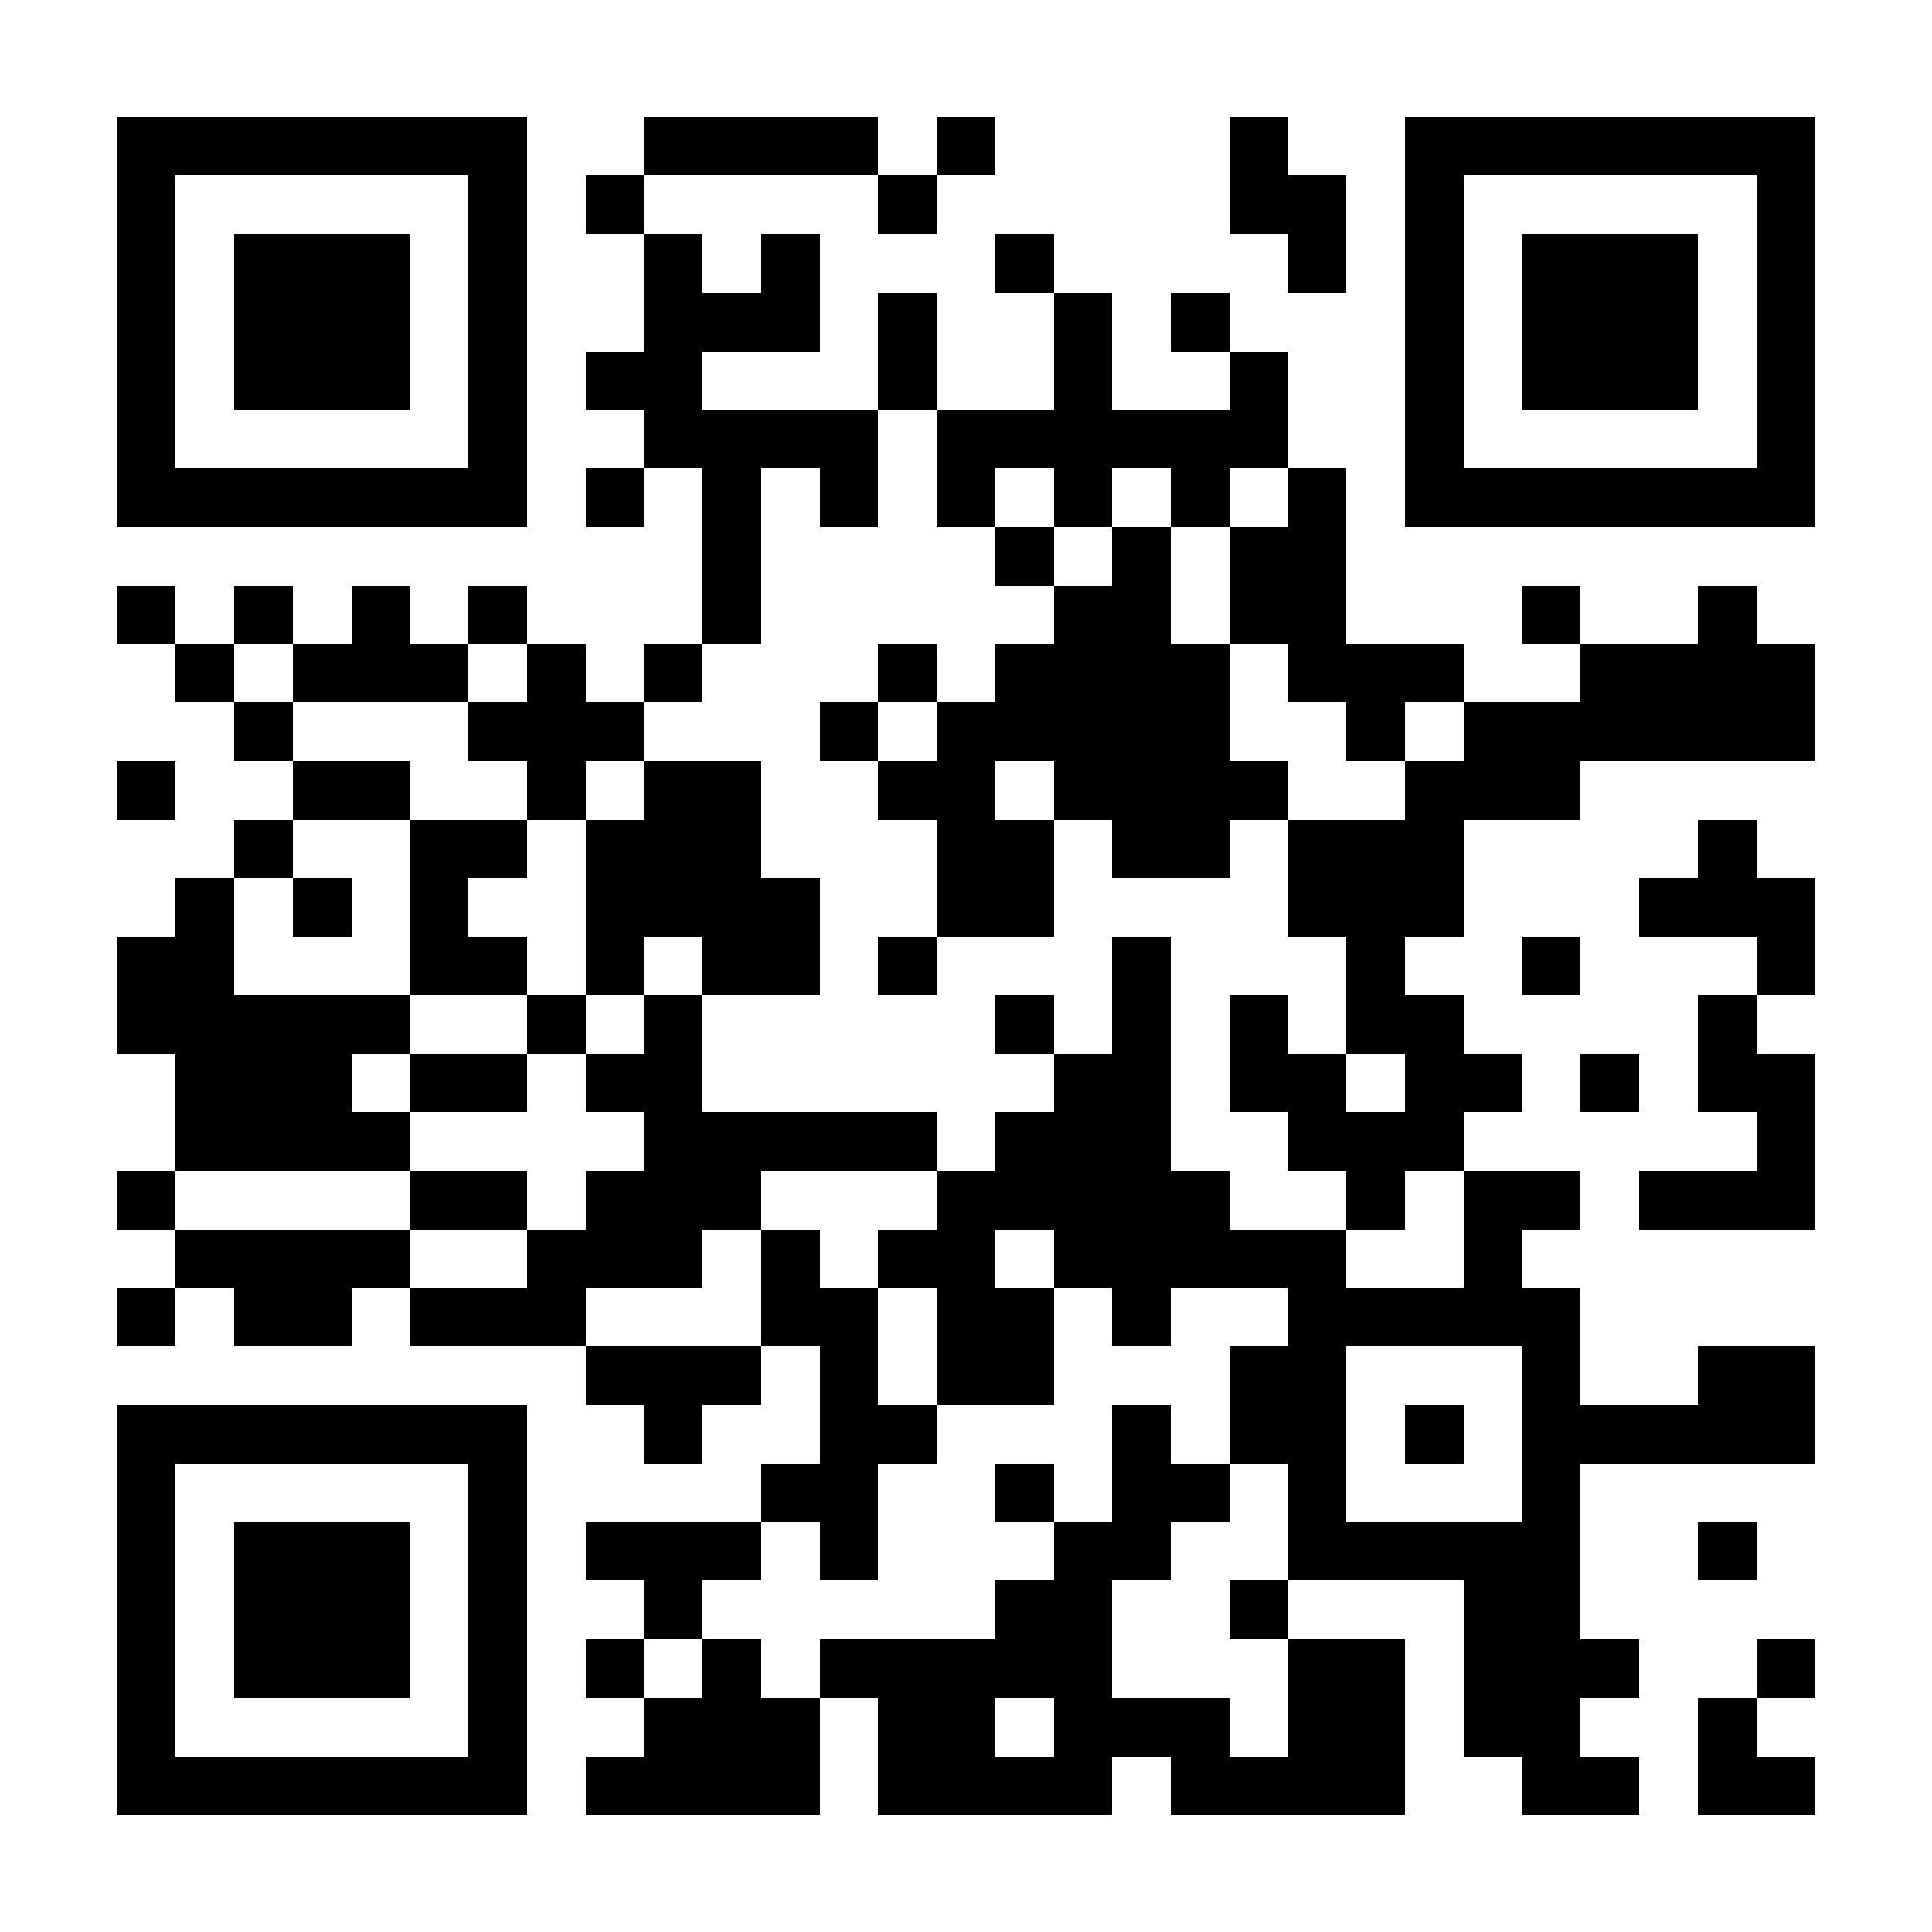 <?xml version="1.0" encoding="UTF-8"?><svg xmlns="http://www.w3.org/2000/svg" fill="#fff" height="33" shape-rendering="crispEdges" style="fill: #fff;" viewBox="0 0 33 33" width="33"><path d="M0 0h33v33H0z"/><path d="M2 2.5h7m2 0h4m1 0h1m4 0h1m2 0h7M2 3.5h1m5 0h1m1 0h1m4 0h1m5 0h2m1 0h1m5 0h1M2 4.5h1m1 0h3m1 0h1m2 0h1m1 0h1m3 0h1m4 0h1m1 0h1m1 0h3m1 0h1M2 5.5h1m1 0h3m1 0h1m2 0h3m1 0h1m2 0h1m1 0h1m3 0h1m1 0h3m1 0h1M2 6.5h1m1 0h3m1 0h1m1 0h2m3 0h1m2 0h1m2 0h1m2 0h1m1 0h3m1 0h1M2 7.5h1m5 0h1m2 0h4m1 0h6m2 0h1m5 0h1M2 8.5h7m1 0h1m1 0h1m1 0h1m1 0h1m1 0h1m1 0h1m1 0h1m1 0h7M12 9.5h1m4 0h1m1 0h1m1 0h2M2 10.5h1m1 0h1m1 0h1m1 0h1m3 0h1m5 0h2m1 0h2m3 0h1m2 0h1M3 11.5h1m1 0h3m1 0h1m1 0h1m3 0h1m1 0h4m1 0h3m2 0h4M4 12.5h1m3 0h3m3 0h1m1 0h5m2 0h1m1 0h6M2 13.5h1m2 0h2m2 0h1m1 0h2m2 0h2m1 0h4m2 0h3M4 14.5h1m2 0h2m1 0h3m3 0h2m1 0h2m1 0h3m4 0h1M3 15.5h1m1 0h1m1 0h1m2 0h4m2 0h2m4 0h3m3 0h3M2 16.5h2m3 0h2m1 0h1m1 0h2m1 0h1m3 0h1m3 0h1m2 0h1m3 0h1M2 17.5h5m2 0h1m1 0h1m5 0h1m1 0h1m1 0h1m1 0h2m4 0h1M3 18.5h3m1 0h2m1 0h2m6 0h2m1 0h2m1 0h2m1 0h1m1 0h2M3 19.5h4m4 0h5m1 0h3m2 0h3m5 0h1M2 20.5h1m4 0h2m1 0h3m3 0h5m2 0h1m1 0h2m1 0h3M3 21.5h4m2 0h3m1 0h1m1 0h2m1 0h5m2 0h1M2 22.5h1m1 0h2m1 0h3m3 0h2m1 0h2m1 0h1m2 0h5M10 23.5h3m1 0h1m1 0h2m3 0h2m3 0h1m2 0h2M2 24.5h7m2 0h1m2 0h2m3 0h1m1 0h2m1 0h1m1 0h5M2 25.5h1m5 0h1m4 0h2m2 0h1m1 0h2m1 0h1m3 0h1M2 26.5h1m1 0h3m1 0h1m1 0h3m1 0h1m3 0h2m2 0h5m2 0h1M2 27.5h1m1 0h3m1 0h1m2 0h1m5 0h2m2 0h1m3 0h2M2 28.5h1m1 0h3m1 0h1m1 0h1m1 0h1m1 0h5m3 0h2m1 0h3m2 0h1M2 29.5h1m5 0h1m2 0h3m1 0h2m1 0h3m1 0h2m1 0h2m2 0h1M2 30.5h7m1 0h4m1 0h4m1 0h4m2 0h2m1 0h2" stroke="#000"/></svg>